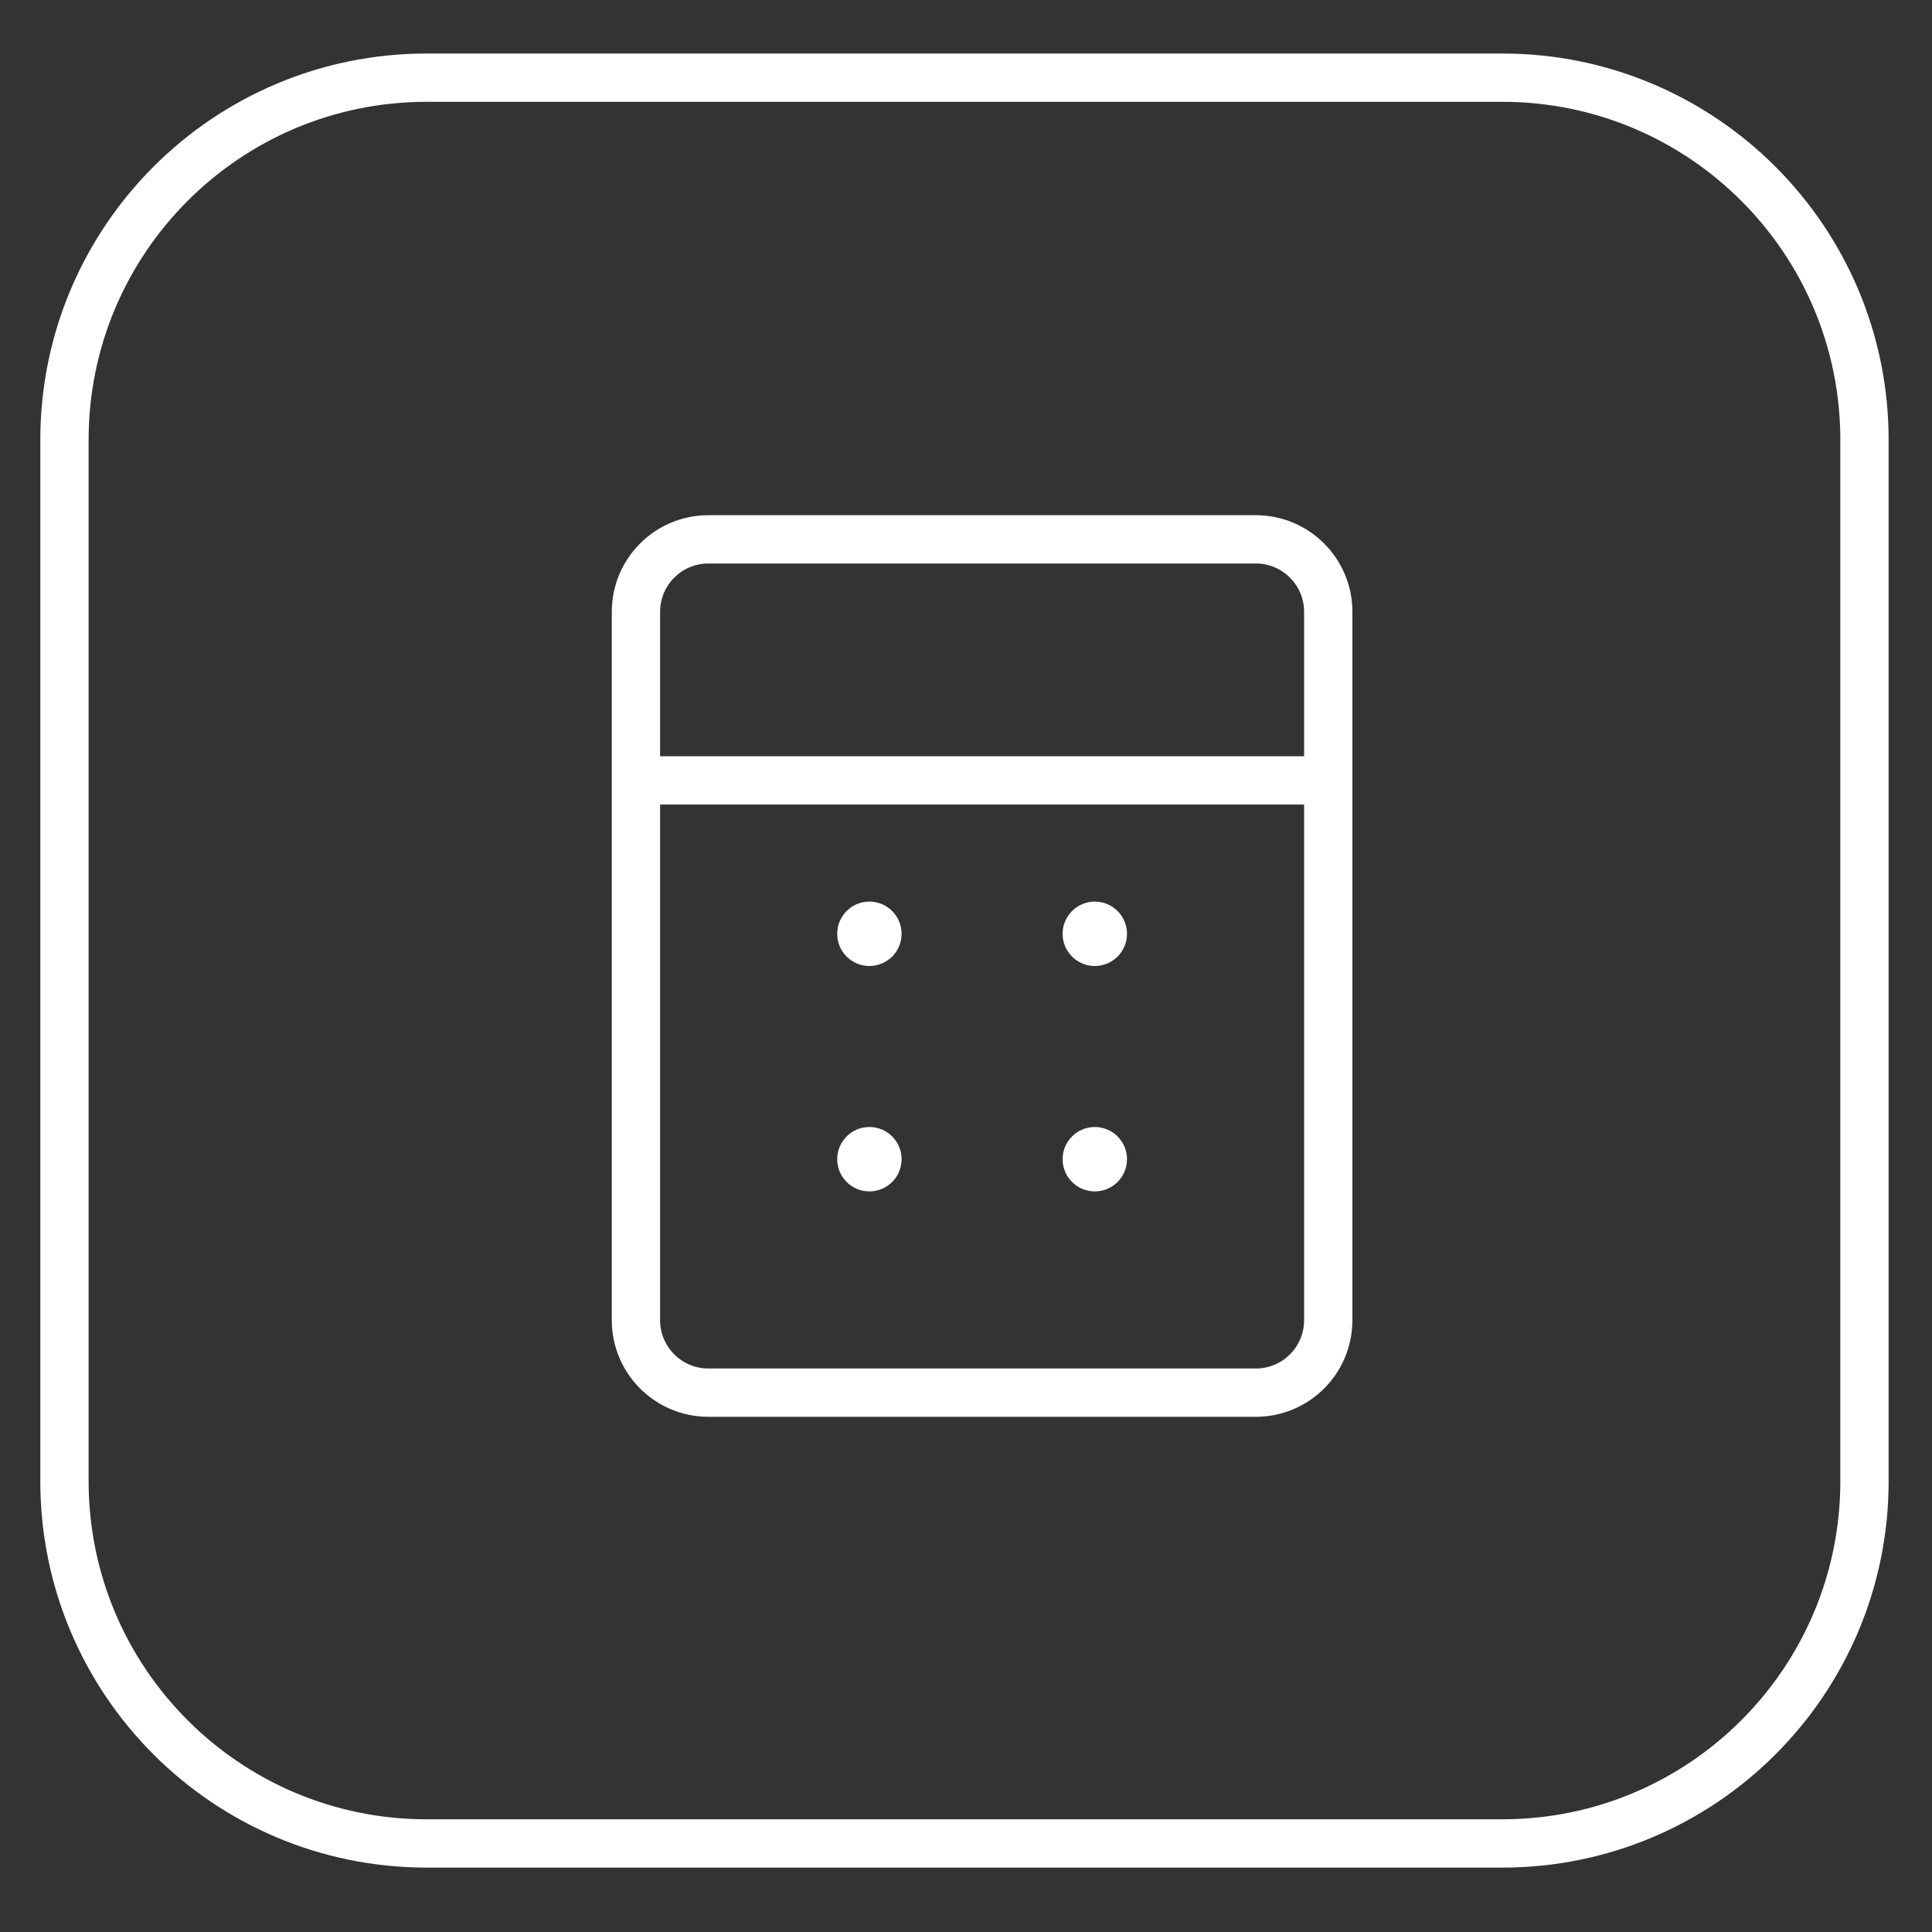 <svg xmlns="http://www.w3.org/2000/svg" width="60" height="60" viewBox="0 0 60 60" fill="none"><rect x="0" y="0" width="60" height="60" fill="#333333" stroke="none"/><g clip-path="url(#clip0_186_6014)"><mask id="mask0_186_6014" style="mask-type:luminance" maskUnits="userSpaceOnUse" x="0" y="0" width="60" height="60"><path d="M60 0H0V60H60V0Z" fill="white"></path></mask><g mask="url(#mask0_186_6014)"><path d="M46.653 2.412H13.252C7.039 2.412 2.002 7.449 2.002 13.662V46C2.002 52.213 7.039 57.25 13.252 57.25H46.653C52.866 57.25 57.903 52.213 57.903 46V13.662C57.903 7.449 52.866 2.412 46.653 2.412Z" stroke="white" stroke-width="1.5"></path><path d="M39 16.75H22C20.757 16.75 19.75 17.757 19.75 19V41C19.75 42.243 20.757 43.25 22 43.25H39C40.243 43.25 41.25 42.243 41.25 41V19C41.25 17.757 40.243 16.75 39 16.75Z" stroke="white" stroke-width="1.5"></path><path d="M19.611 24.236H41.559" stroke="white" stroke-width="1.5"></path><path d="M27 30C27.552 30 28 29.552 28 29C28 28.448 27.552 28 27 28C26.448 28 26 28.448 26 29C26 29.552 26.448 30 27 30Z" fill="white"></path><path d="M27 37C27.552 37 28 36.552 28 36C28 35.448 27.552 35 27 35C26.448 35 26 35.448 26 36C26 36.552 26.448 37 27 37Z" fill="white"></path><path d="M34 30C34.552 30 35 29.552 35 29C35 28.448 34.552 28 34 28C33.448 28 33 28.448 33 29C33 29.552 33.448 30 34 30Z" fill="white"></path><path d="M34 37C34.552 37 35 36.552 35 36C35 35.448 34.552 35 34 35C33.448 35 33 35.448 33 36C33 36.552 33.448 37 34 37Z" fill="white"></path></g></g><defs><clipPath id="clip0_186_6014"><rect width="60" height="60" fill="white"></rect></clipPath></defs></svg>